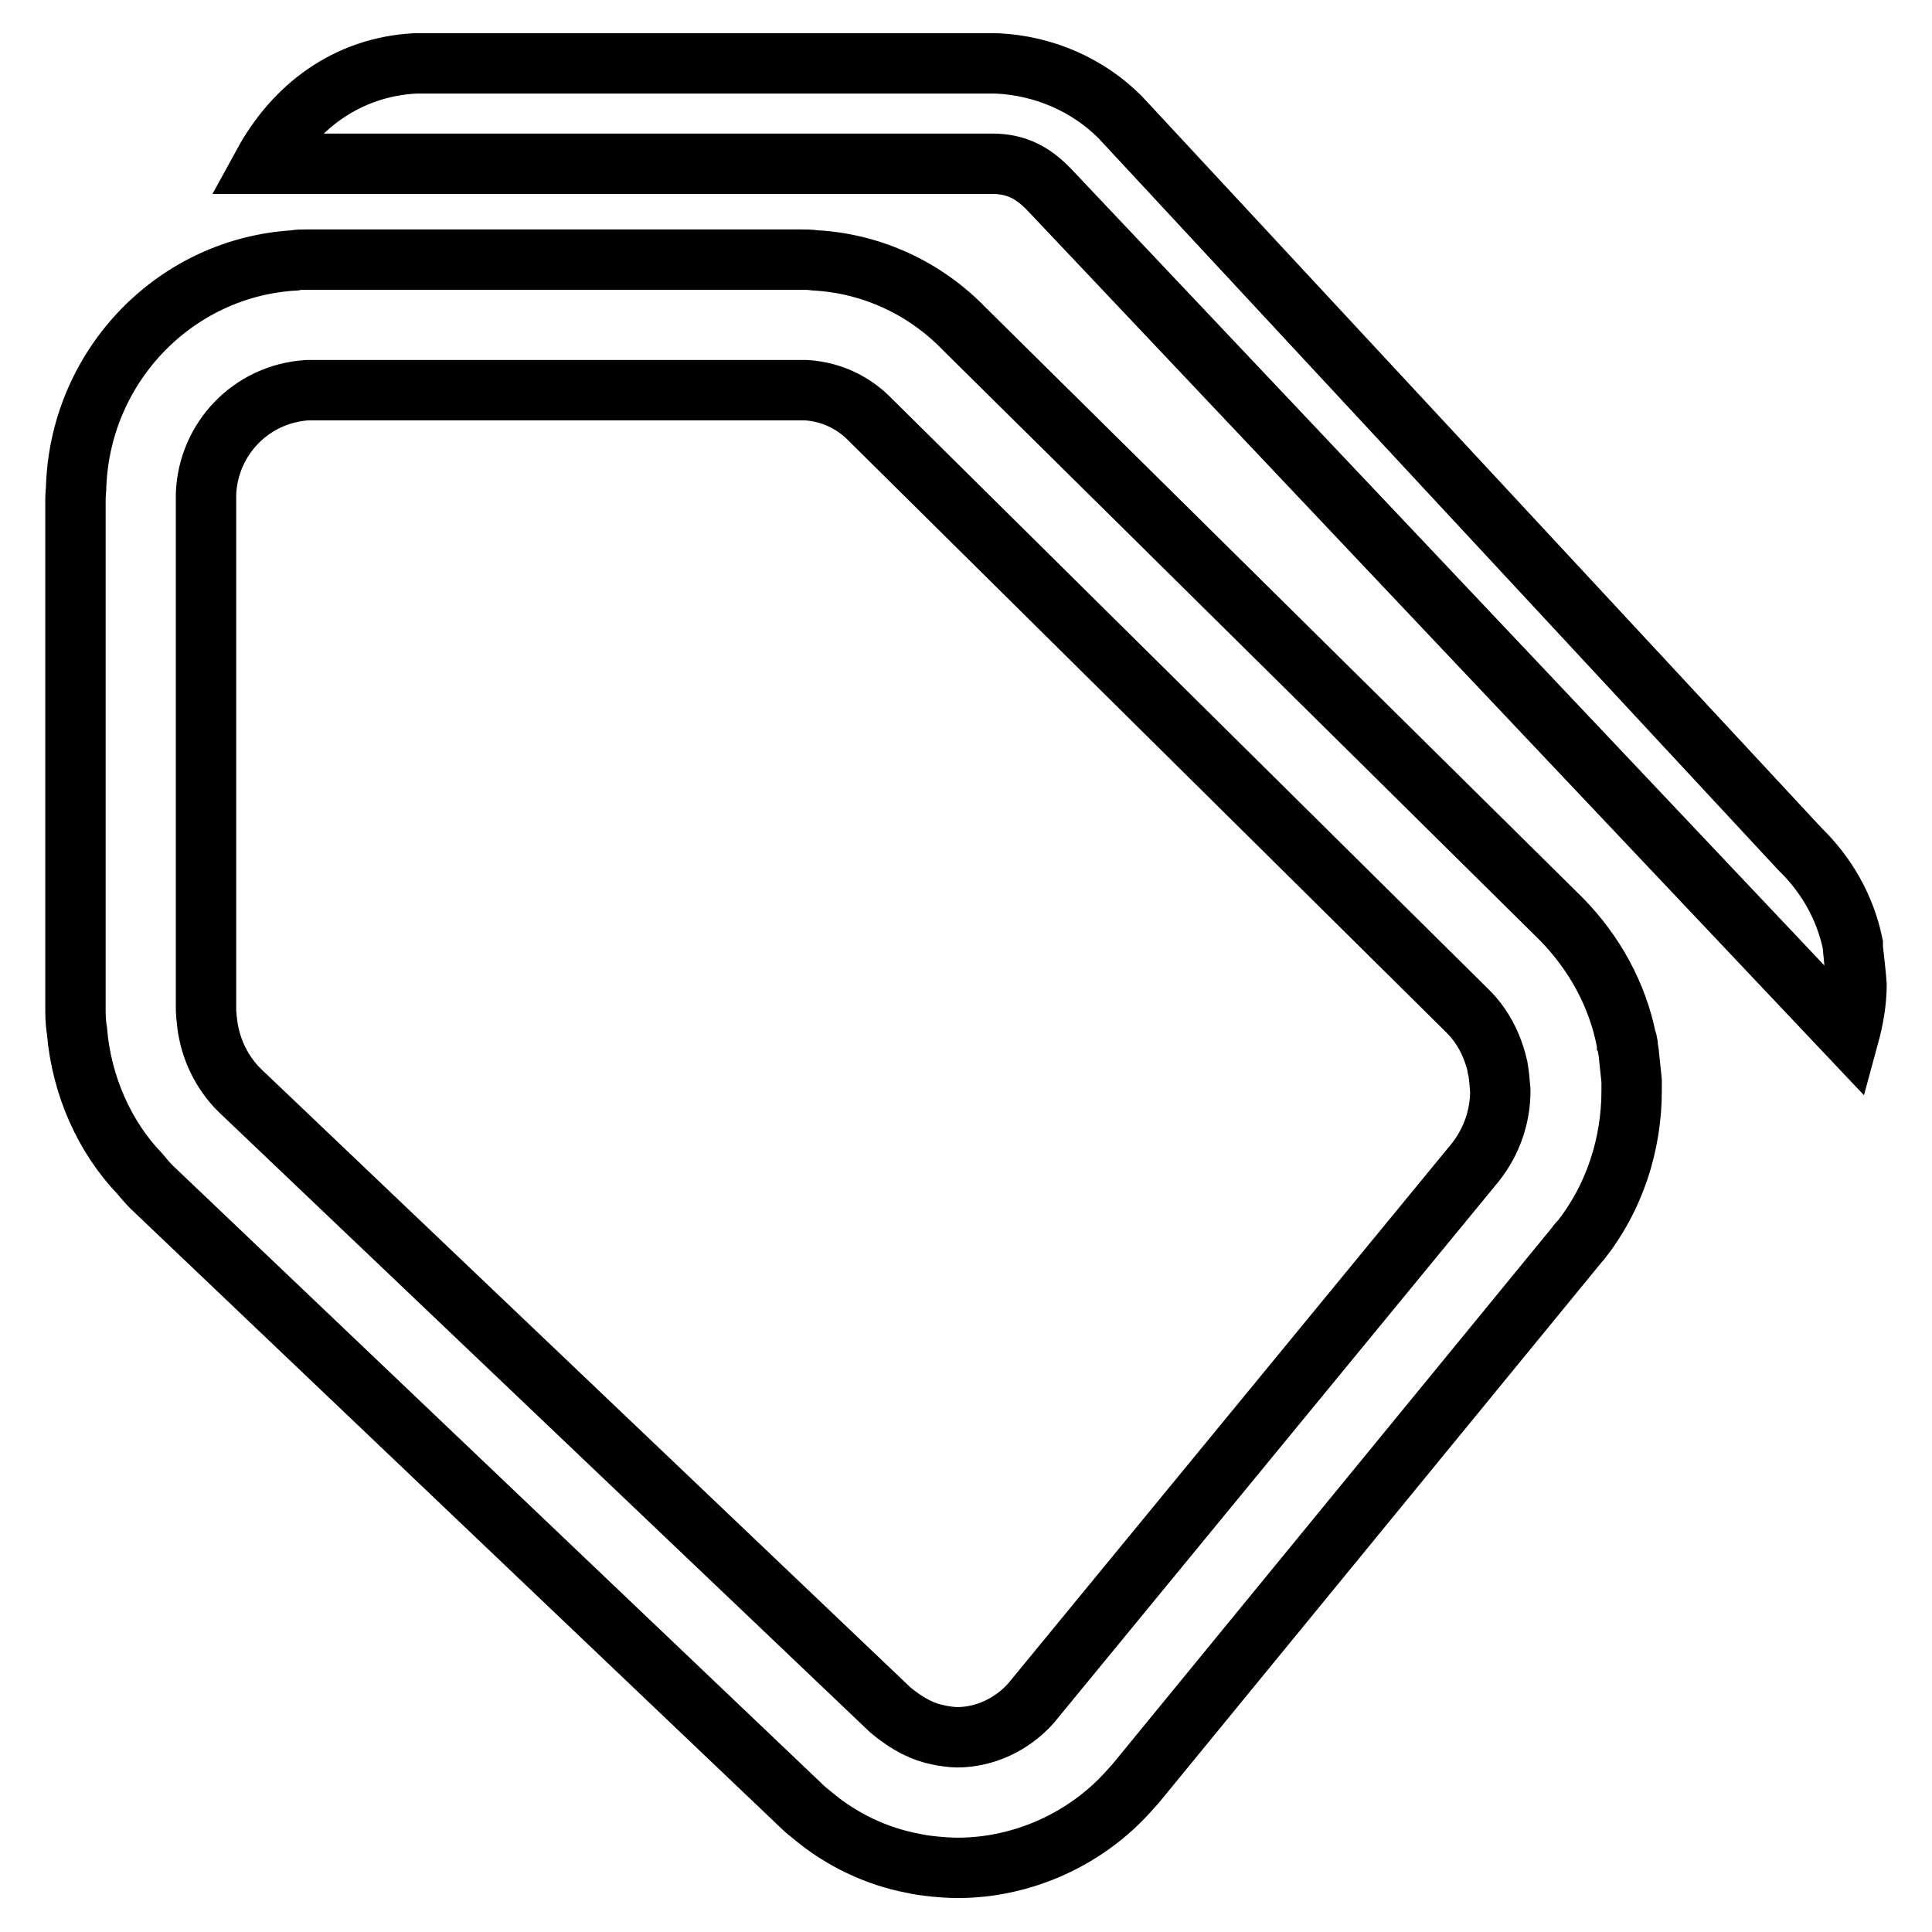 <?xml version="1.0" encoding="utf-8"?>
<!-- Svg Vector Icons : http://www.onlinewebfonts.com/icon -->
<!DOCTYPE svg PUBLIC "-//W3C//DTD SVG 1.1//EN" "http://www.w3.org/Graphics/SVG/1.1/DTD/svg11.dtd">
<svg version="1.1" xmlns="http://www.w3.org/2000/svg" xmlns:xlink="http://www.w3.org/1999/xlink" x="0px" y="0px" viewBox="0 0 256 256" enable-background="new 0 0 256 256" xml:space="preserve">
<g><g><path stroke-width="8" fill-opacity="0" stroke="#000000"  d="M215.8,139.4l-0.1-0.6c0-0.2,0-0.4-0.1-0.6c0-0.1,0-0.3-0.1-0.4c-1.2-6-4.2-11.5-8.6-16l-79.1-78.2c-5.3-5.5-12.4-8.7-19.8-9.1c-0.7-0.1-1.3-0.1-1.9-0.1H40.8c-0.7,0-1.4,0-1.7,0.1c-15.8,0.9-28.3,13.8-29,29.7c0,0.6-0.1,1.3-0.1,1.9v67.9c0,1,0.1,2.1,0.2,2.6c0.6,7.3,3.7,14.1,8.3,18.9c0.5,0.6,1,1.2,1.6,1.8l86,81.9c0.5,0.5,1.1,1,1.5,1.3c3.9,3.3,8.6,5.5,13.4,6.4c1.2,0.3,4,0.6,5.9,0.6c8.6,0,17-3.8,22.7-10.2c0.1-0.1,0.8-0.9,0.9-1l58.4-71.3c0-0.1,0.5-0.6,0.6-0.7c4.4-5.6,6.7-12.6,6.7-19.8c0-0.7,0-1.3,0-1.3C216.1,142.1,215.9,140.5,215.8,139.4z M195.5,154l-58.9,71.7c-2.5,2.8-6.1,4.5-9.8,4.5c-0.7,0-2-0.2-2.4-0.3c-2.1-0.4-4.1-1.4-6.4-3.3l-86-81.9l-0.7-0.7c-2.2-2.4-3.6-5.5-3.9-8.9c0-0.1-0.1-0.9-0.1-1.1l0-68.6c0.3-7.2,5.9-13.2,13.4-13.7l66.1,0c3.3,0.2,6.3,1.6,8.6,4l79.1,78.3c1.9,1.9,3.2,4.3,3.9,7.2c0,0.1,0,0.3,0.1,0.5l0,0c0.1,0.6,0.2,1.5,0.3,2.8C198.8,147.9,197.7,151.2,195.5,154z M245.5,125.4c0-0.1,0-0.2,0-0.3c-1-4.8-3.4-9.1-7-12.6l-90.1-97c-4.2-4.2-10-6.8-16.3-7.1c-0.4,0-76.6,0-77.1,0c-9.1,0.5-16,5.8-20.1,13.3l96.6,0h0c3.3,0,5.5,1.3,7.6,3.5l105.9,112c0.6-2.2,1-4.5,1-6.8C246,130.1,245.5,125.5,245.5,125.4z"/></g></g>
</svg>